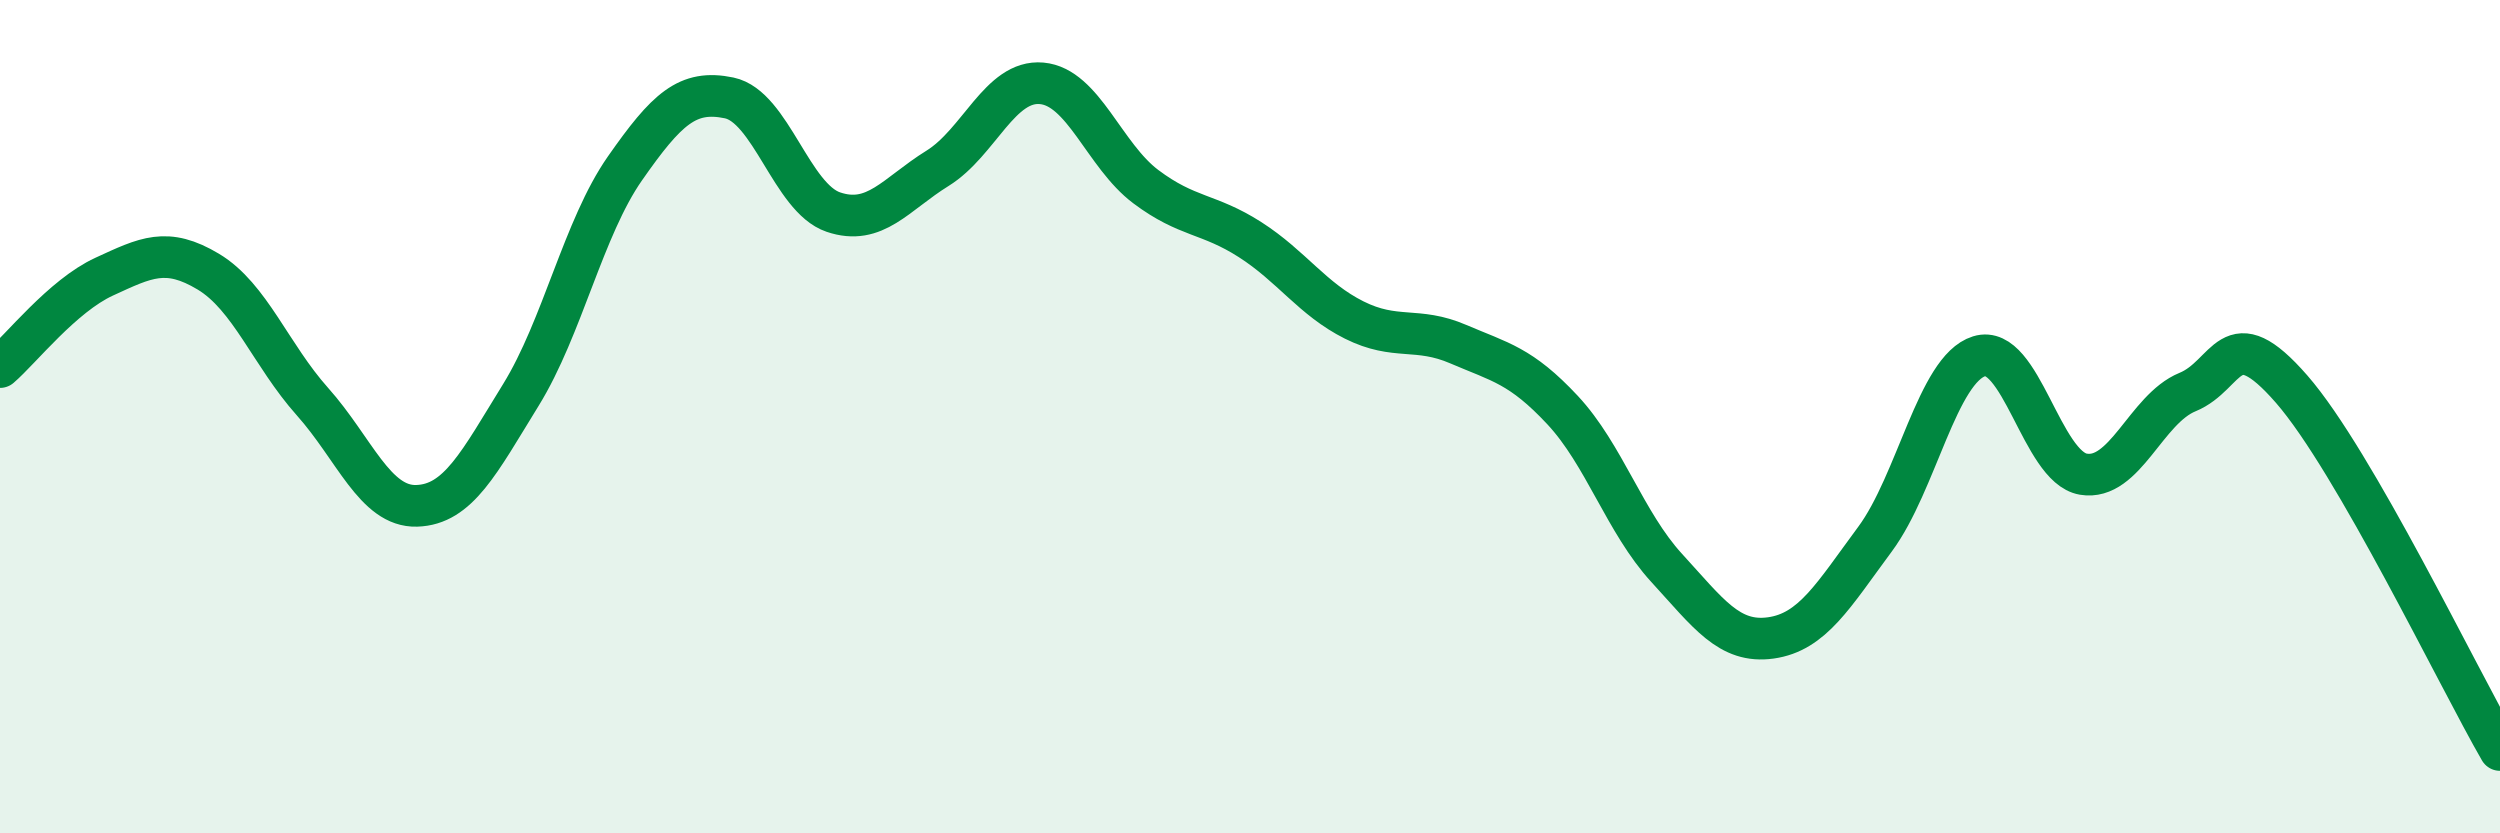 
    <svg width="60" height="20" viewBox="0 0 60 20" xmlns="http://www.w3.org/2000/svg">
      <path
        d="M 0,8.81 C 0.5,8.38 1.5,7.1 2.5,6.64 C 3.5,6.18 4,5.92 5,6.52 C 6,7.12 6.5,8.52 7.5,9.64 C 8.5,10.76 9,12.17 10,12.14 C 11,12.11 11.5,11.1 12.5,9.48 C 13.5,7.86 14,5.47 15,4.04 C 16,2.61 16.5,2.14 17.5,2.35 C 18.5,2.56 19,4.75 20,5.09 C 21,5.43 21.5,4.66 22.5,4.04 C 23.5,3.42 24,1.91 25,2 C 26,2.09 26.5,3.73 27.5,4.48 C 28.5,5.23 29,5.11 30,5.75 C 31,6.39 31.5,7.18 32.5,7.68 C 33.5,8.18 34,7.83 35,8.26 C 36,8.69 36.5,8.77 37.5,9.84 C 38.5,10.91 39,12.54 40,13.63 C 41,14.72 41.5,15.45 42.5,15.31 C 43.5,15.17 44,14.29 45,12.94 C 46,11.59 46.5,8.86 47.5,8.55 C 48.5,8.24 49,11.21 50,11.38 C 51,11.55 51.5,9.82 52.5,9.41 C 53.5,9 53.5,7.62 55,9.34 C 56.5,11.06 59,16.27 60,18L60 20L0 20Z"
        fill="#008740"
        opacity="0.1"
        stroke-linecap="round"
        stroke-linejoin="round"
      />
      <path
        d="M 0,8.81 C 0.5,8.38 1.5,7.1 2.5,6.64 C 3.5,6.18 4,5.92 5,6.52 C 6,7.12 6.5,8.52 7.5,9.64 C 8.5,10.76 9,12.17 10,12.14 C 11,12.11 11.5,11.1 12.5,9.48 C 13.5,7.86 14,5.47 15,4.04 C 16,2.61 16.5,2.14 17.5,2.35 C 18.5,2.56 19,4.75 20,5.09 C 21,5.43 21.5,4.66 22.5,4.04 C 23.5,3.42 24,1.91 25,2 C 26,2.09 26.5,3.73 27.5,4.48 C 28.5,5.23 29,5.11 30,5.75 C 31,6.39 31.5,7.18 32.5,7.68 C 33.5,8.18 34,7.83 35,8.26 C 36,8.69 36.5,8.77 37.5,9.84 C 38.5,10.91 39,12.54 40,13.63 C 41,14.72 41.5,15.45 42.5,15.31 C 43.5,15.17 44,14.29 45,12.94 C 46,11.59 46.5,8.86 47.5,8.55 C 48.5,8.24 49,11.21 50,11.38 C 51,11.55 51.5,9.82 52.5,9.41 C 53.5,9 53.5,7.62 55,9.34 C 56.5,11.06 59,16.27 60,18"
        stroke="#008740"
        stroke-width="1"
        fill="none"
        stroke-linecap="round"
        stroke-linejoin="round"
      />
    </svg>
  